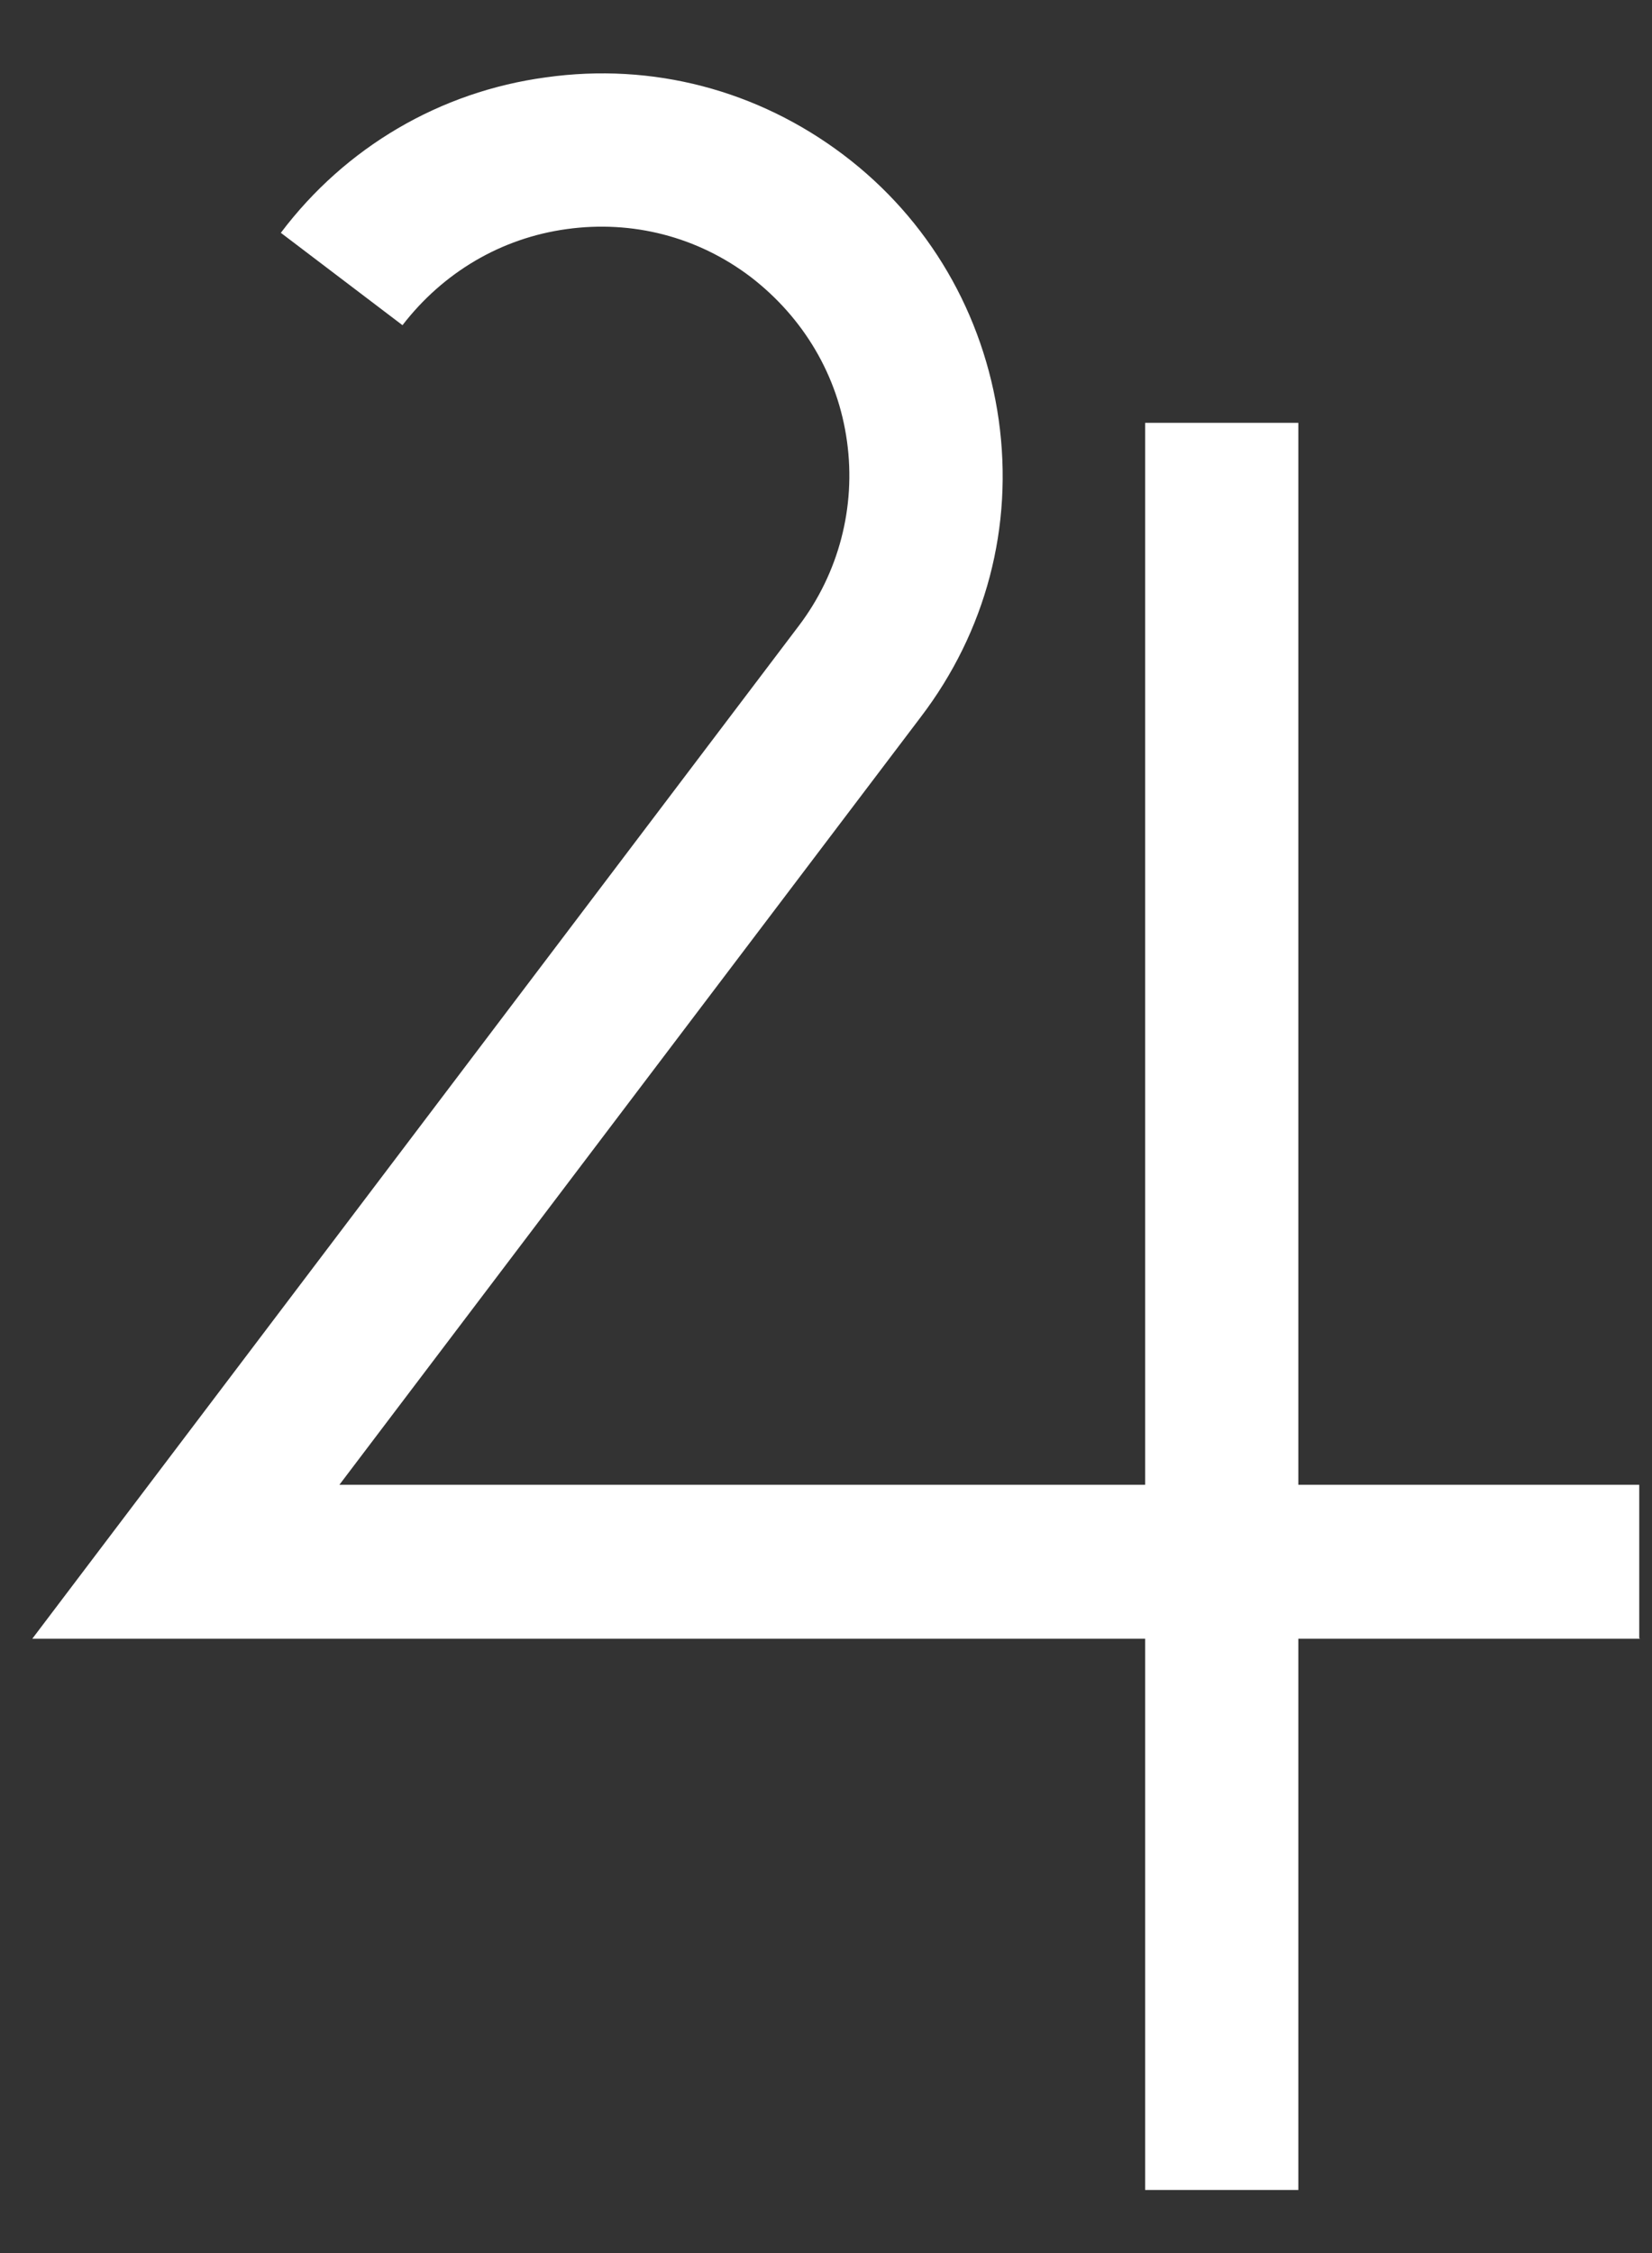 <svg width="22" height="30" viewBox="0 0 22 30" fill="none" xmlns="http://www.w3.org/2000/svg">
<rect x="0" y="0" width="22" height="30" fill="#333333" stroke="none"/>
<path d="M21.84 21.82H0.43L10.64 8.33C11.17 7.63 11.4 6.75 11.28 5.88C11.16 5 10.7 4.23 10 3.69C9.29 3.15 8.42 2.93 7.55 3.05C6.67 3.17 5.9 3.63 5.36 4.33L3.74 3.1C4.6 1.96 5.86 1.22 7.27 1.03C8.69 0.83 10.09 1.2 11.23 2.06C12.37 2.92 13.1 4.18 13.3 5.59C13.5 7.01 13.13 8.41 12.26 9.55L4.52 19.77H21.83V21.81L21.84 21.82Z" fill="white"/>
<path d="M17.29 5.63H15.25V29.16H17.29V5.63Z" fill="white"/>
</svg>
